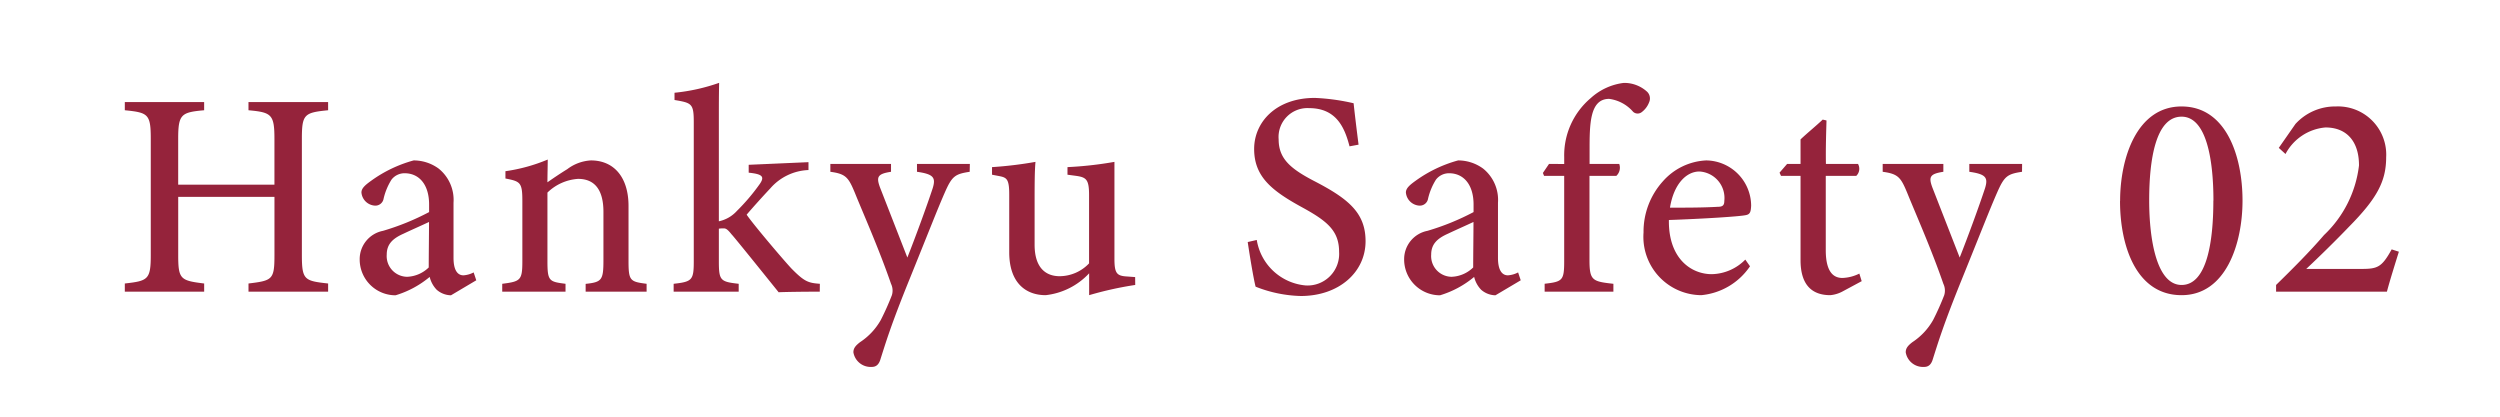 <svg xmlns="http://www.w3.org/2000/svg" xmlns:xlink="http://www.w3.org/1999/xlink" width="120" height="20" viewBox="0 0 120 20">
  <defs>
    <clipPath id="clip-path">
      <rect id="長方形_2391" data-name="長方形 2391" width="120" height="20" transform="translate(-10238 -11410)" fill="none" stroke="#707070" stroke-width="1"/>
    </clipPath>
  </defs>
  <g id="マスクグループ_1092" data-name="マスクグループ 1092" transform="translate(10238 11410)" clip-path="url(#clip-path)">
    <g id="グループ_1308" data-name="グループ 1308" transform="translate(-1653 -1217)">
      <path id="パス_259" data-name="パス 259" d="M14.749,5.9H10.927v.392c1.106.1,1.246.2,1.246,1.372v2.2H7.553v-2.2c0-1.176.14-1.274,1.246-1.372V5.9H4.991v.392c1.12.112,1.246.182,1.246,1.372V13.25c0,1.176-.14,1.232-1.246,1.358V15H8.8v-.392c-1.134-.14-1.246-.2-1.246-1.358v-2.8h4.62v2.8c0,1.176-.1,1.218-1.246,1.358V15h3.822v-.392c-1.134-.126-1.26-.168-1.26-1.358V7.664c0-1.176.112-1.26,1.26-1.372Zm7.112,8.554-.126-.378a1.23,1.23,0,0,1-.49.14c-.252,0-.476-.2-.476-.84V10.73a1.927,1.927,0,0,0-.714-1.638,2.03,2.03,0,0,0-1.2-.392,6.32,6.32,0,0,0-2.044.98c-.294.21-.462.364-.462.56a.69.69,0,0,0,.644.63.4.4,0,0,0,.42-.336,3,3,0,0,1,.378-.91.788.788,0,0,1,.63-.308c.7,0,1.176.546,1.176,1.5v.364a11.94,11.94,0,0,1-2.212.9,1.384,1.384,0,0,0-1.12,1.372,1.72,1.72,0,0,0,1.722,1.722,4.638,4.638,0,0,0,1.638-.882,1.335,1.335,0,0,0,.336.616,1.069,1.069,0,0,0,.686.266Zm-2.282-.616a1.571,1.571,0,0,1-1.036.448.993.993,0,0,1-.98-1.064c0-.518.308-.784.812-1.008.322-.154.924-.42,1.218-.56C19.593,12.312,19.579,13.18,19.579,13.838ZM30.037,15v-.378c-.784-.1-.868-.14-.868-1.078v-2.66c0-1.358-.686-2.184-1.806-2.184a2.062,2.062,0,0,0-1.134.42c-.364.224-.672.434-.952.63,0-.35.014-.8.014-1.092a8.22,8.22,0,0,1-2.03.56v.35c.714.14.812.182.812,1.078V13.53c0,.924-.084.98-.966,1.092V15h3.038v-.378c-.784-.1-.868-.126-.868-1.078v-3.3a2.325,2.325,0,0,1,1.47-.658c.854,0,1.218.6,1.218,1.582v2.31c0,.966-.07,1.064-.854,1.148V15Zm8.316-.378c-.56-.042-.742-.1-1.372-.742-.462-.5-1.862-2.156-2.142-2.576.322-.378.868-.98,1.134-1.26a2.558,2.558,0,0,1,1.834-.882V8.784l-2.87.126v.378c.658.07.8.182.5.588a9.666,9.666,0,0,1-1.064,1.246,1.614,1.614,0,0,1-.868.5V6.74c0-.6,0-1.2.014-1.764a9.121,9.121,0,0,1-2.142.476V5.8c.826.14.924.168.924,1.064V13.53c0,.91-.07.994-.966,1.092V15h3.122v-.378c-.882-.1-.952-.154-.952-1.092V11.976a1.526,1.526,0,0,1,.238-.014c.112,0,.2.07.378.294.084.07,2.184,2.688,2.254,2.772.294-.014,1.12-.028,1.974-.028Zm7.2-5.754H43.015v.378c.8.112.91.28.756.784-.28.854-.84,2.38-1.218,3.332L41.237,9.988c-.182-.5-.112-.644.532-.742V8.868H38.857v.378c.742.1.868.266,1.176,1.008.378.938,1.162,2.7,1.736,4.368a.751.751,0,0,1,.042.546,12.887,12.887,0,0,1-.532,1.19,3.079,3.079,0,0,1-.994,1.064c-.238.182-.322.308-.322.49a.841.841,0,0,0,.882.7c.182,0,.336-.084.42-.378.238-.742.49-1.61,1.4-3.85.952-2.352,1.33-3.332,1.68-4.13s.49-.9,1.2-1.008ZM53.487,14.3l-.378-.028c-.5-.028-.616-.14-.616-.854V8.77a18.025,18.025,0,0,1-2.254.252v.364l.42.056c.476.07.616.168.616.91v3.29a1.96,1.96,0,0,1-1.414.616c-.6,0-1.2-.336-1.2-1.512V10.814c0-.924,0-1.582.042-2.044a18.9,18.9,0,0,1-2.086.252v.364l.364.07c.35.07.462.154.462.882V13.11c0,1.456.784,2.058,1.75,2.058a3.353,3.353,0,0,0,2.086-1.05v1.05a16.579,16.579,0,0,1,2.212-.49ZM64.211,7.944c-.112-.882-.182-1.47-.238-1.988A9.989,9.989,0,0,0,62.111,5.7c-1.862,0-2.912,1.162-2.912,2.45,0,1.344.868,2.016,2.3,2.8,1.2.658,1.778,1.12,1.778,2.142a1.517,1.517,0,0,1-1.6,1.61,2.61,2.61,0,0,1-2.352-2.184l-.434.1c.1.686.28,1.764.378,2.142a6.251,6.251,0,0,0,2.17.448c1.82,0,3.108-1.134,3.108-2.632,0-1.358-.826-2.03-2.408-2.856-1.162-.6-1.764-1.078-1.764-2.03a1.387,1.387,0,0,1,1.456-1.5c1.3,0,1.708.91,1.946,1.834Zm7.784,6.51-.126-.378a1.23,1.23,0,0,1-.49.14c-.252,0-.476-.2-.476-.84V10.73a1.927,1.927,0,0,0-.714-1.638,2.03,2.03,0,0,0-1.2-.392,6.319,6.319,0,0,0-2.044.98c-.294.21-.462.364-.462.56a.69.69,0,0,0,.644.63.4.4,0,0,0,.42-.336,3,3,0,0,1,.378-.91.788.788,0,0,1,.63-.308c.7,0,1.176.546,1.176,1.5v.364a11.94,11.94,0,0,1-2.212.9,1.384,1.384,0,0,0-1.12,1.372,1.72,1.72,0,0,0,1.722,1.722,4.637,4.637,0,0,0,1.638-.882,1.335,1.335,0,0,0,.336.616,1.069,1.069,0,0,0,.686.266Zm-2.282-.616a1.571,1.571,0,0,1-1.036.448.993.993,0,0,1-.98-1.064c0-.518.308-.784.812-1.008.322-.154.924-.42,1.218-.56C69.727,12.312,69.713,13.18,69.713,13.838Zm3.64-4.97-.294.434.056.14h.966v4.1c0,.924-.084.98-.938,1.078V15h3.3v-.378c-1.008-.112-1.148-.154-1.148-1.148V9.442h1.288a.533.533,0,0,0,.14-.574H75.3v-.63c0-1.26,0-2.492.938-2.492a1.831,1.831,0,0,1,1.148.616.318.318,0,0,0,.406.028,1.065,1.065,0,0,0,.364-.476.451.451,0,0,0-.084-.5,1.619,1.619,0,0,0-1.134-.434,2.872,2.872,0,0,0-1.582.728,3.594,3.594,0,0,0-1.274,2.828v.336Zm9.422,4.592a2.318,2.318,0,0,1-1.61.7c-.994,0-2.086-.756-2.058-2.6,1.624-.056,3.43-.168,3.71-.238.2-.042.224-.182.238-.448A2.186,2.186,0,0,0,80.9,8.7a2.955,2.955,0,0,0-2.086,1.008,3.605,3.605,0,0,0-.924,2.45,2.8,2.8,0,0,0,2.772,3.01A3.179,3.179,0,0,0,83,13.782Zm-1.008-2.814c0,.21-.084.28-.308.28-.728.042-1.54.042-2.3.042.182-1.134.784-1.736,1.414-1.736A1.274,1.274,0,0,1,81.767,10.646Zm6.594,3.85-.112-.364a1.978,1.978,0,0,1-.812.21c-.364,0-.8-.2-.8-1.33V9.442H88.1a.47.47,0,0,0,.084-.574h-1.54c-.014-.77.014-1.568.028-2.086l-.182-.042c-.308.294-.756.658-1.064.952V8.868h-.644l-.364.42.07.154h.938v4.046c0,1.134.5,1.68,1.428,1.68A1.536,1.536,0,0,0,87.423,15Zm7.7-5.628H93.527v.378c.8.112.91.28.756.784-.28.854-.84,2.38-1.218,3.332L91.749,9.988c-.182-.5-.112-.644.532-.742V8.868H89.369v.378c.742.1.868.266,1.176,1.008.378.938,1.162,2.7,1.736,4.368a.751.751,0,0,1,.042.546,12.886,12.886,0,0,1-.532,1.19,3.079,3.079,0,0,1-.994,1.064c-.238.182-.322.308-.322.49a.841.841,0,0,0,.882.7c.182,0,.336-.084.42-.378.238-.742.49-1.61,1.4-3.85.952-2.352,1.33-3.332,1.68-4.13s.49-.9,1.2-1.008Zm4.7,1.778c0,2.17.784,4.522,2.954,4.522,2.142,0,2.926-2.492,2.926-4.536,0-2.142-.784-4.522-2.926-4.522S100.765,8.574,100.765,10.646Zm4.48-.014c0,1.96-.308,4.046-1.526,4.046-1.176,0-1.554-2.114-1.554-4.06s.308-4.018,1.554-4.018C104.909,6.6,105.245,8.658,105.245,10.632ZM113.8,12.97c-.476.868-.686.938-1.456.938H109.7c.6-.56,1.456-1.4,2.044-2.016,1.344-1.358,1.792-2.184,1.792-3.346a2.314,2.314,0,0,0-2.408-2.436,2.58,2.58,0,0,0-1.946.84l-.8,1.148.322.294a2.4,2.4,0,0,1,1.918-1.274c1.022,0,1.61.672,1.61,1.82a5.482,5.482,0,0,1-1.68,3.346c-.686.8-1.526,1.638-2.3,2.394V15h5.32c.14-.532.378-1.288.574-1.918Z" transform="translate(-8584 -10194)" fill="#95233b"/>
    </g>
  </g>
</svg>
